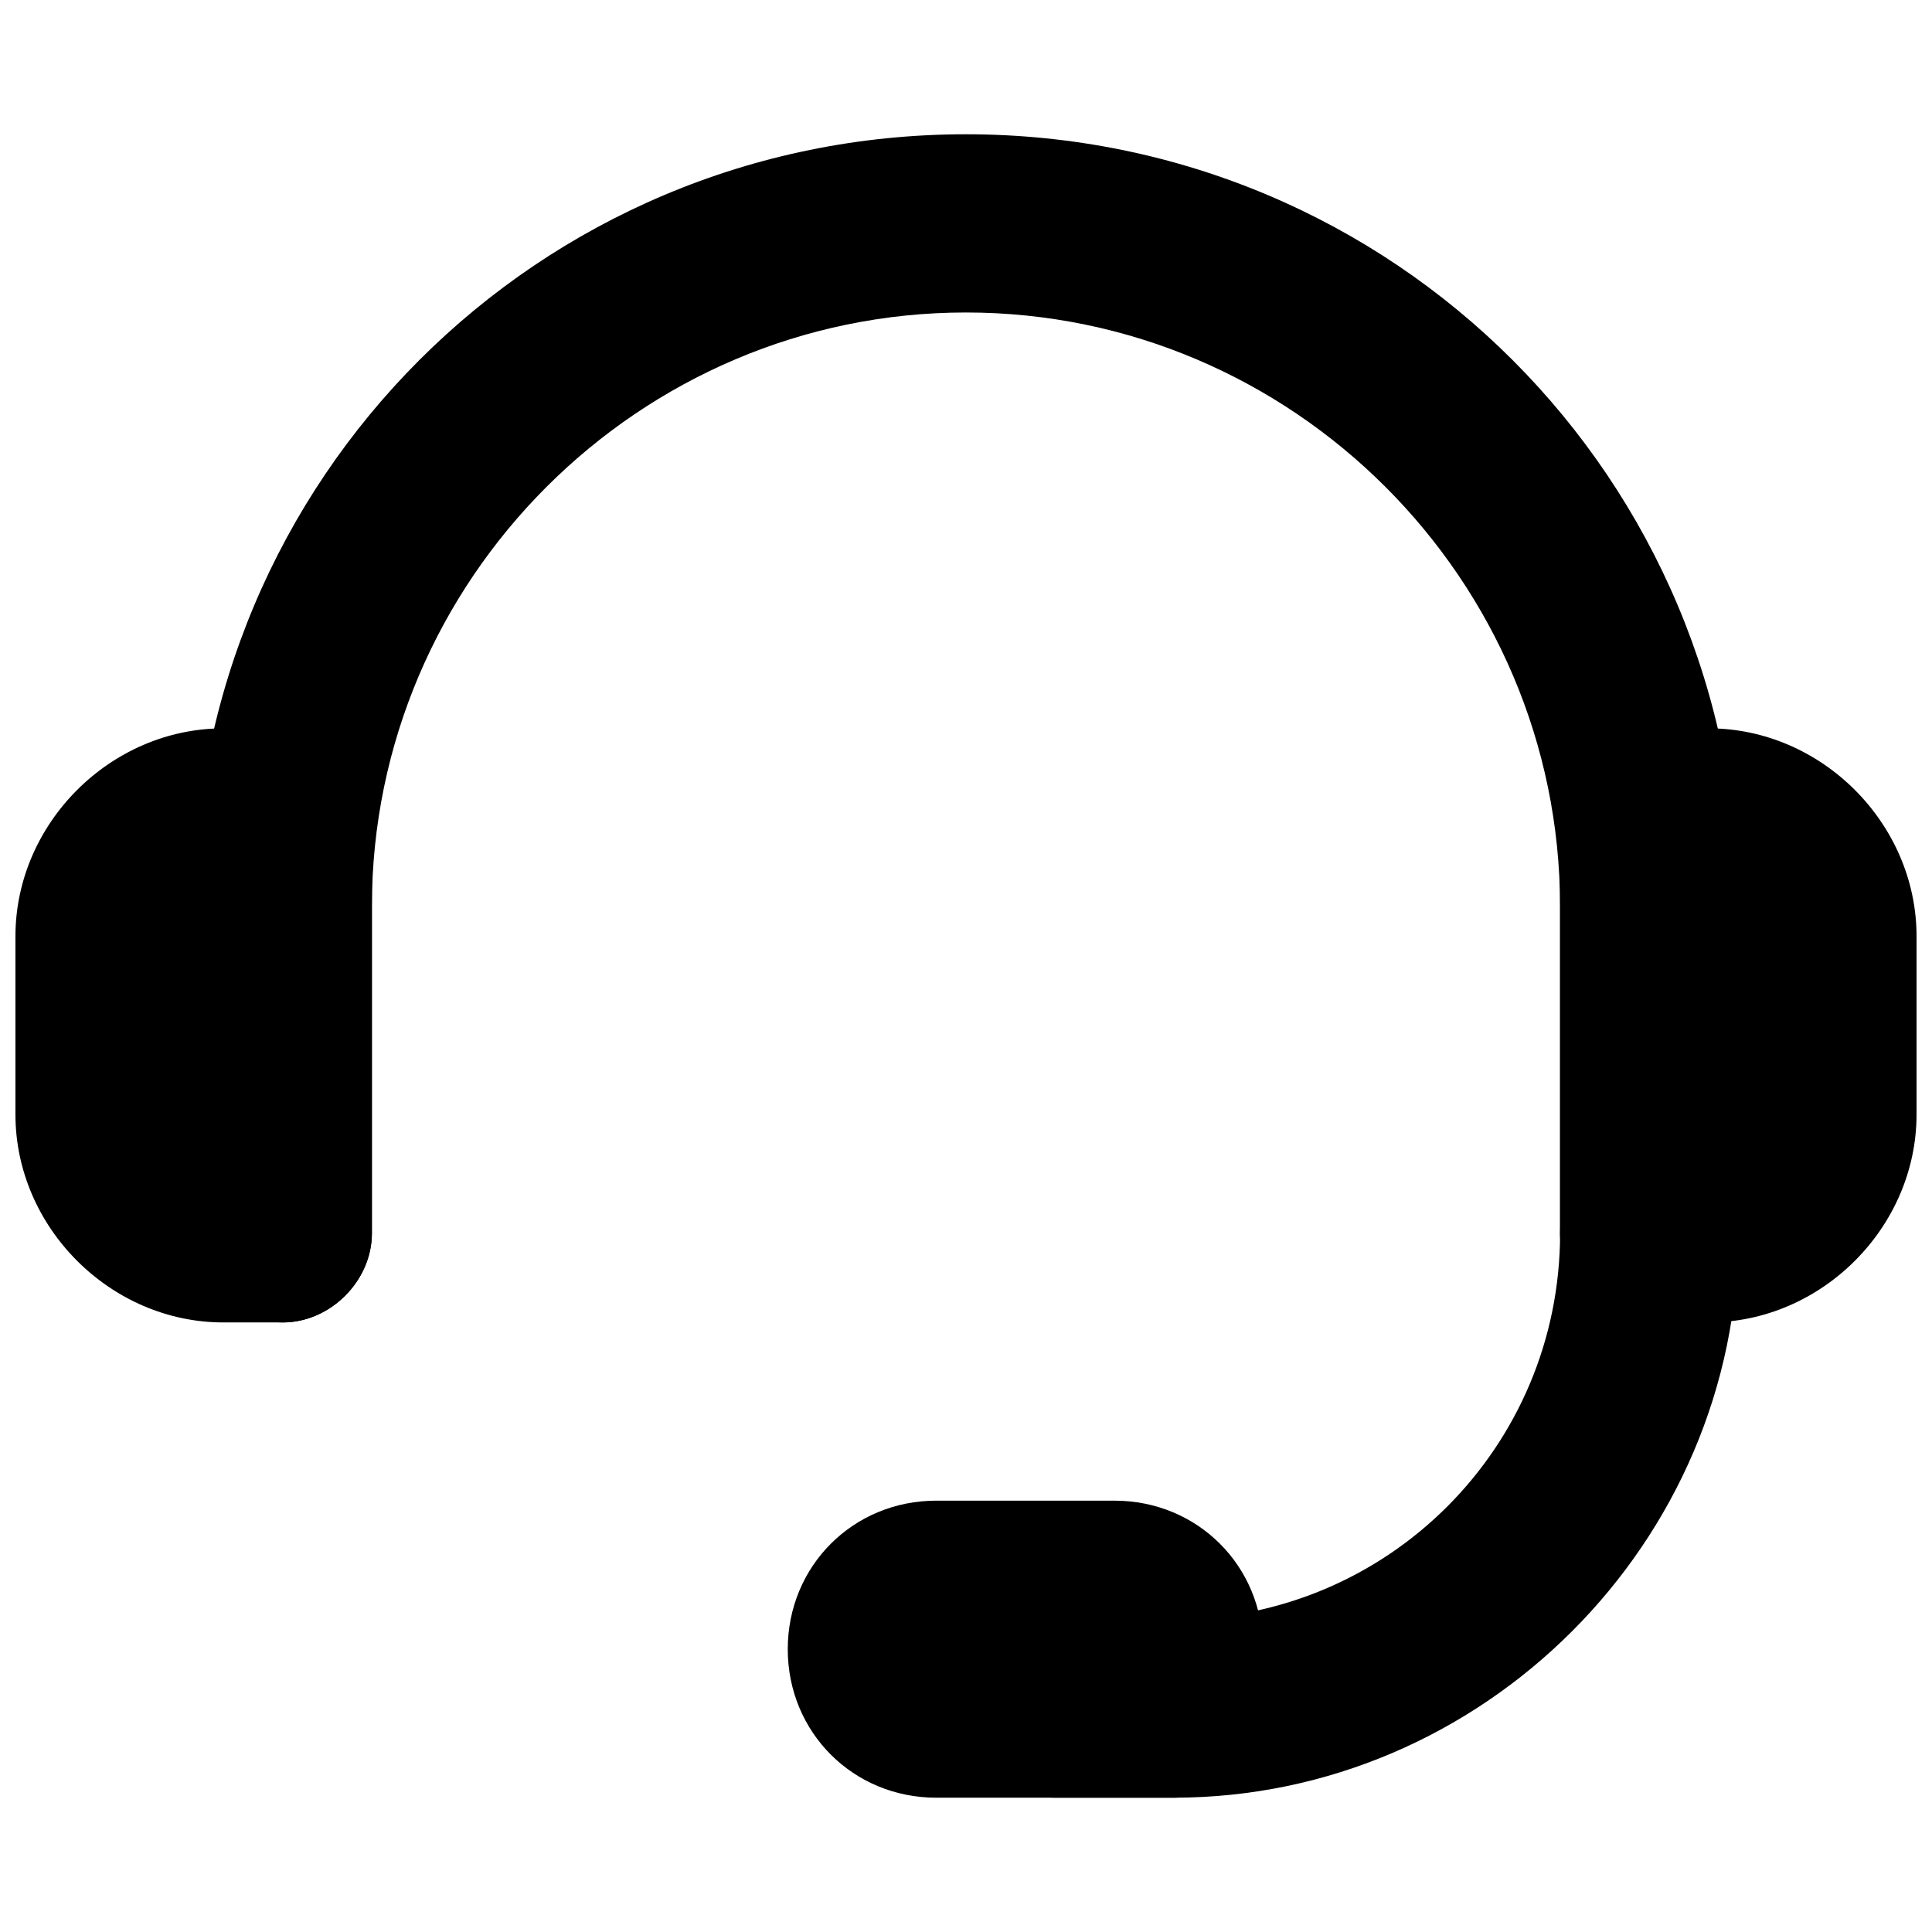 <?xml version="1.0" encoding="UTF-8"?>
<!-- Uploaded to: SVG Repo, www.svgrepo.com, Generator: SVG Repo Mixer Tools -->
<svg width="800px" height="800px" version="1.1" viewBox="144 144 512 512" xmlns="http://www.w3.org/2000/svg">
 <defs>
  <clipPath id="b">
   <path d="m557 337h94.902v158h-94.902z"/>
  </clipPath>
  <clipPath id="a">
   <path d="m148.09 337h94.906v158h-94.906z"/>
  </clipPath>
 </defs>
 <path d="m581.05 494.46c-12.594 0-23.617-11.02-23.617-23.617v-86.59c0-86.594-70.848-157.44-157.44-157.44-86.59 0-157.44 70.852-157.44 157.44v86.594c0 12.594-11.02 23.613-23.617 23.613-12.594 0-23.617-11.02-23.617-23.613v-86.594c0-113.36 91.316-204.67 204.68-204.67 113.36 0 204.67 91.316 204.67 204.67v86.594c0 12.594-11.023 23.613-23.617 23.613z"/>
 <g clip-path="url(#b)">
  <path d="m596.8 494.46h-15.742c-12.594 0-23.617-11.02-23.617-23.617v-110.21c0-12.594 11.02-23.617 23.617-23.617h15.742c29.914 0 55.105 25.191 55.105 55.105v47.23c-0.004 29.918-25.195 55.105-55.105 55.105z"/>
 </g>
 <g clip-path="url(#a)">
  <path d="m218.94 494.46h-15.742c-29.914 0-55.105-25.188-55.105-55.102v-47.23c0-29.918 25.191-55.105 55.105-55.105h15.742c12.598 0 23.617 11.02 23.617 23.613v110.21c0 12.598-11.02 23.617-23.617 23.617z"/>
 </g>
 <path d="m455.1 620.41h-31.488c-12.594 0-23.617-11.02-23.617-23.617 0-12.594 11.02-23.617 23.617-23.617h31.488c56.68 0 102.34-45.656 102.34-102.34 0-12.594 11.02-23.617 23.617-23.617 12.594 0 23.617 11.02 23.617 23.617 0 81.871-67.699 149.57-149.57 149.57z"/>
 <path d="m455.1 620.41h-62.977c-22.043 0-39.359-17.32-39.359-39.359 0-22.043 17.32-39.359 39.359-39.359h47.23c22.043 0 39.359 17.32 39.359 39.359v15.742c0.004 12.598-11.016 23.617-23.613 23.617z"/>
</svg>